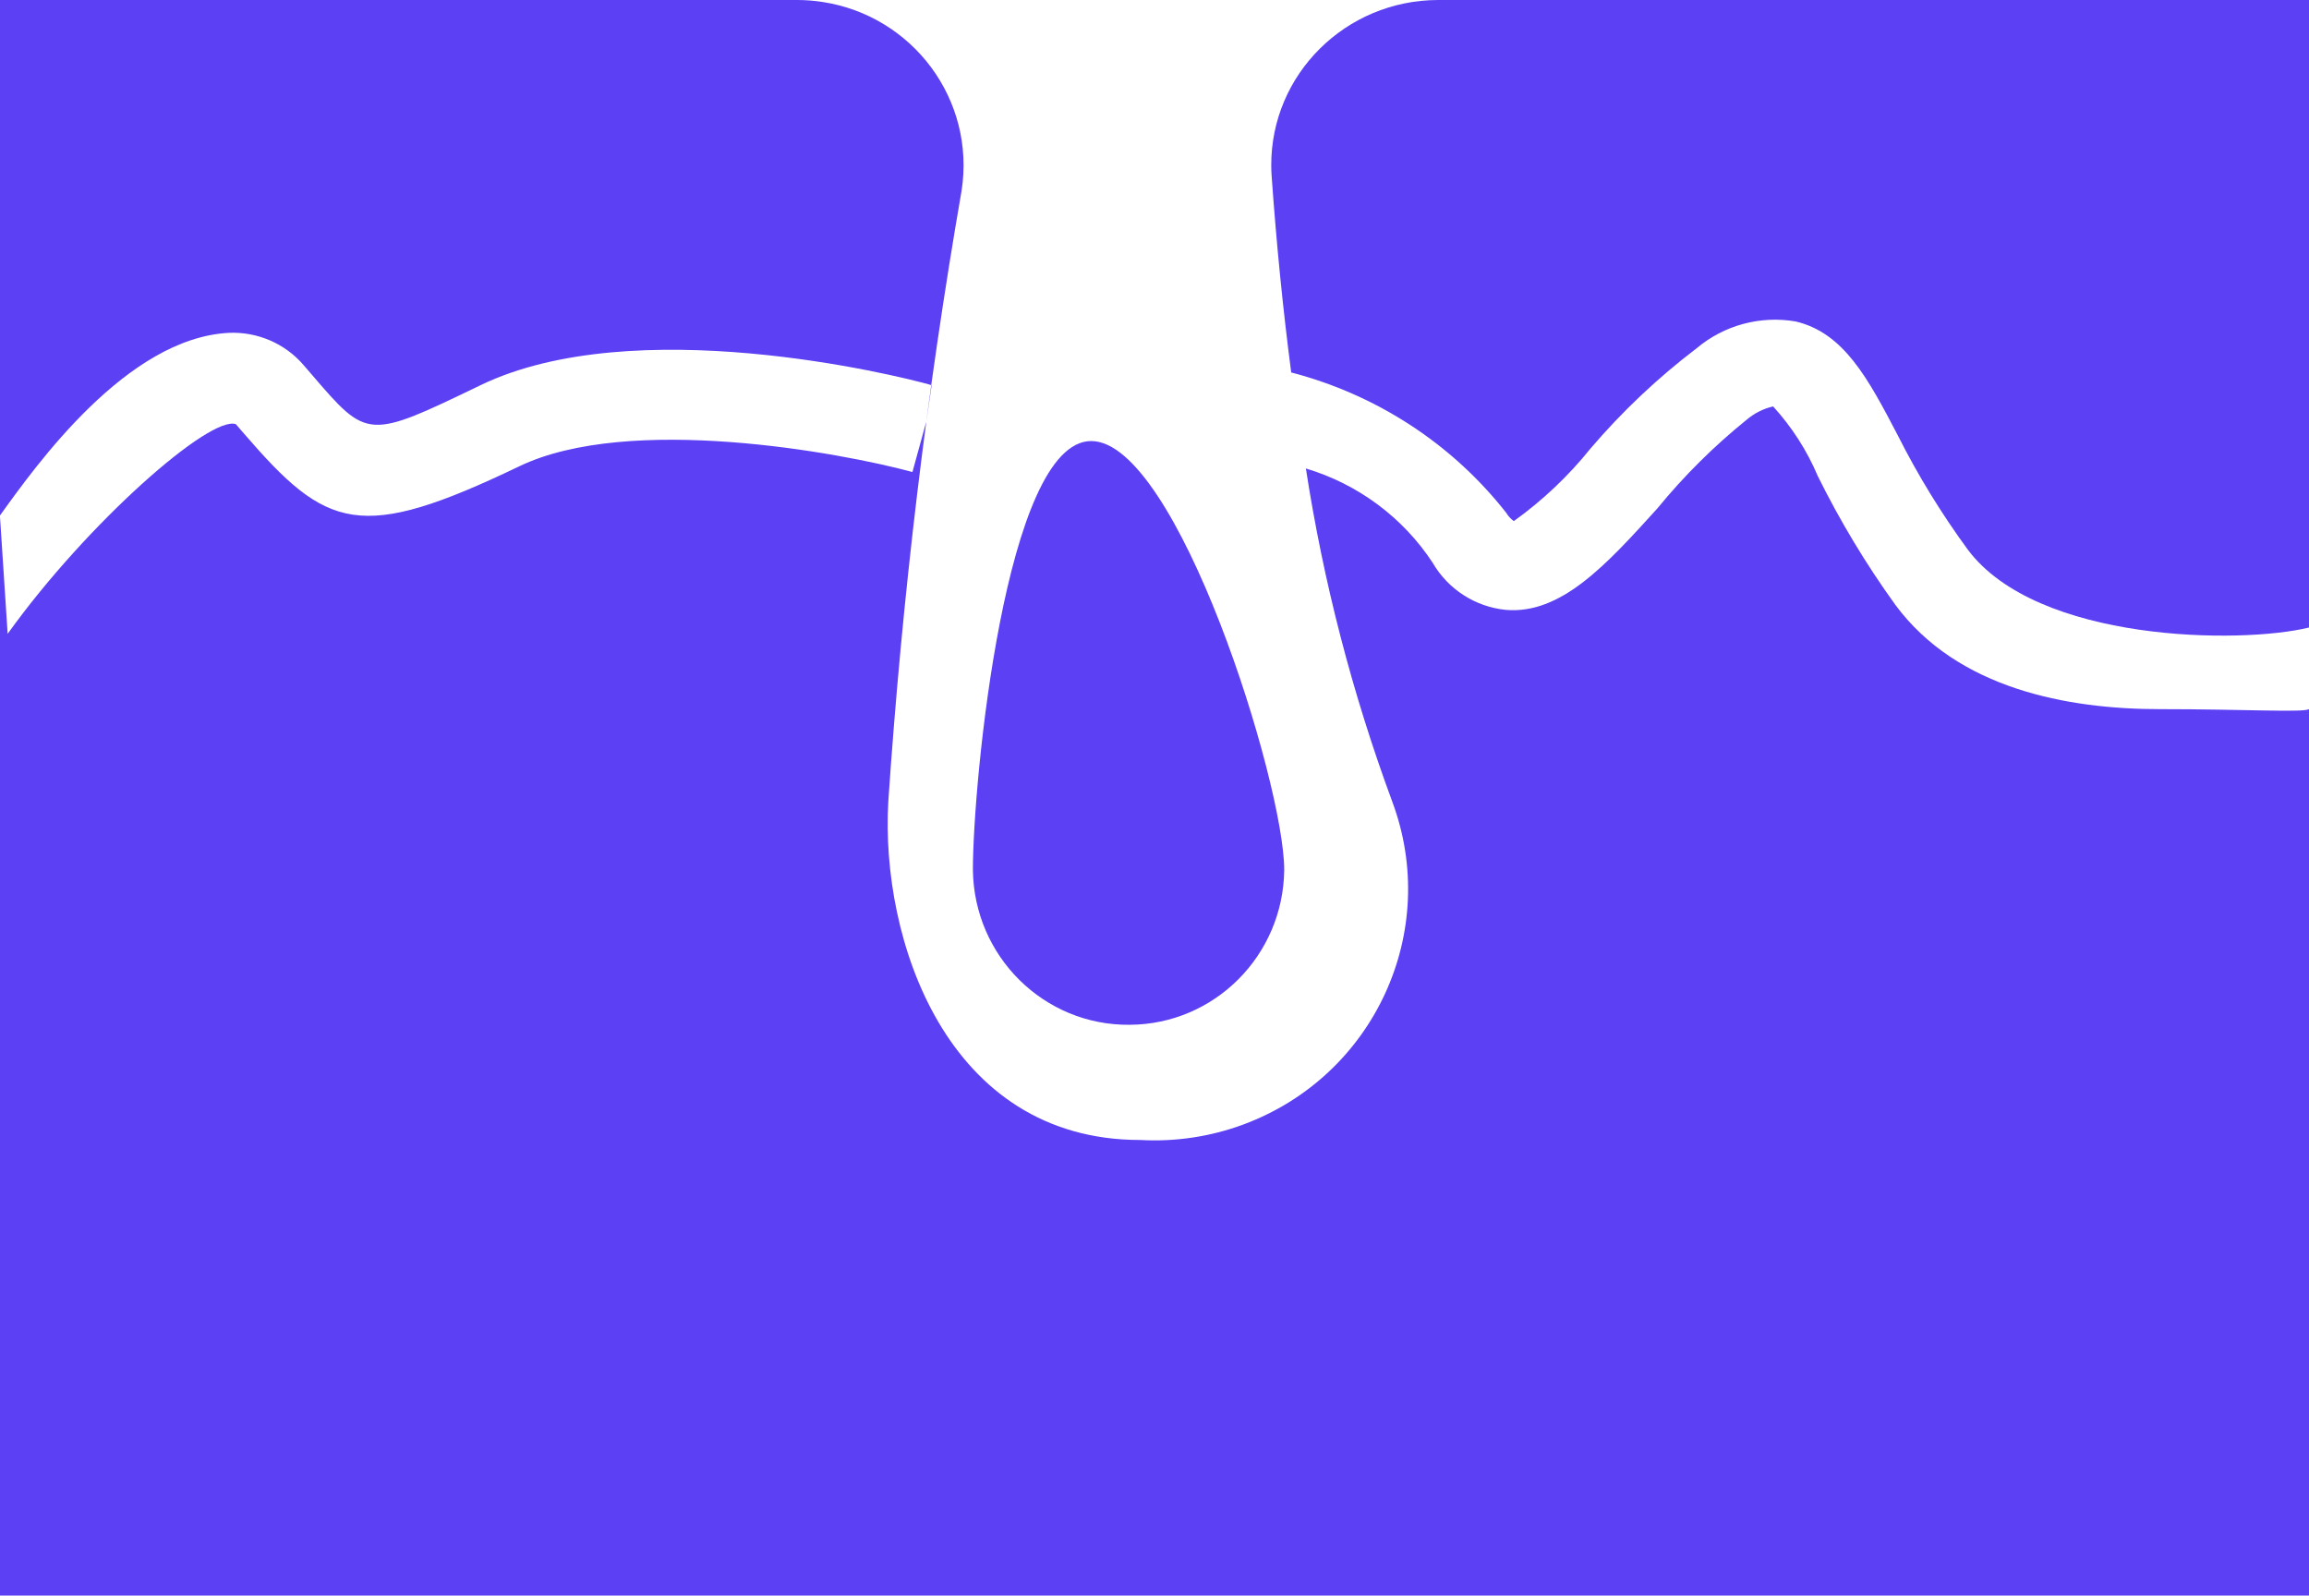 <svg overflow="hidden" xml:space="preserve" xmlns:xlink="http://www.w3.org/1999/xlink" xmlns="http://www.w3.org/2000/svg" height="123" width="178"><defs><clipPath id="clip0"><rect height="123" width="178" y="913" x="1036"></rect></clipPath></defs><g transform="translate(-1036 -913)" clip-path="url(#clip0)"><path fill-rule="evenodd" fill="#5B40F4" d="M1202.5 967.667C1195.37 967.667 1186.9 966.095 1182.12 959.637 1179.85 956.493 1177.85 953.167 1176.13 949.695 1175.3 947.726 1174.13 945.912 1172.69 944.331 1171.93 944.505 1171.24 944.857 1170.65 945.356 1168.13 947.392 1165.82 949.681 1163.77 952.189 1159.81 956.563 1156.33 960.389 1152.06 960.013 1149.71 959.768 1147.63 958.421 1146.45 956.392 1144.16 952.896 1140.69 950.319 1136.67 949.114 1138.02 957.865 1140.25 966.46 1143.32 974.773 1147.08 984.799 1141.94 995.955 1131.84 999.69 1129.3 1000.63 1126.6 1001.03 1123.9 1000.88 1108.96 1000.88 1103.86 985.399 1104.48 974.773 1105.55 958.994 1107.43 943.279 1110.13 927.691 1111.21 920.736 1106.41 914.225 1099.4 913.15 1098.76 913.051 1098.11 913.001 1097.46 913L1036 913 1036 952.736C1038.82 948.807 1045.78 939.069 1053.63 938.659 1055.84 938.558 1057.98 939.479 1059.41 941.153L1060.03 941.871C1064.34 946.893 1064.34 946.893 1073.05 942.691 1084.89 936.985 1104.96 941.871 1107.82 942.691L1107.41 945.493 1106.34 949.387C1100.8 947.884 1084.51 944.877 1076.04 948.943 1063.72 954.854 1061.2 953.829 1054.8 946.415L1054.18 945.697C1052.18 945.014 1042.75 953.283 1036.59 961.859L1036 952.839 1036 1036 1214 1036 1214 967.667C1213.55 967.94 1209.01 967.667 1202.5 967.667Z"></path><path fill-rule="evenodd" fill="#5B40F4" d="M1146.85 913C1139.73 913.022 1133.98 918.731 1134 925.752 1134 926.021 1134.01 926.291 1134.03 926.56 1134.4 931.781 1134.9 936.832 1135.54 941.713 1142.12 943.423 1147.95 947.224 1152.11 952.527 1152.26 952.777 1152.46 952.996 1152.7 953.171 1154.92 951.578 1156.91 949.697 1158.61 947.578 1161.05 944.72 1163.79 942.129 1166.79 939.849 1168.9 938.071 1171.7 937.312 1174.43 937.781 1178.14 938.662 1180 942.154 1182.3 946.561 1183.85 949.64 1185.66 952.588 1187.7 955.375 1193.06 962.528 1208.74 962.663 1214 961.375L1214 913Z"></path><path fill-rule="evenodd" fill="#5B40F4" d="M1123.1 991.999C1129.63 991.962 1134.93 986.648 1135 980.057 1135 973.376 1126.74 947 1120.12 947 1113.5 947 1111 973.376 1111 980.057 1111.08 986.728 1116.49 992.076 1123.1 991.999 1123.1 991.999 1123.1 991.999 1123.1 991.999Z"></path></g></svg>